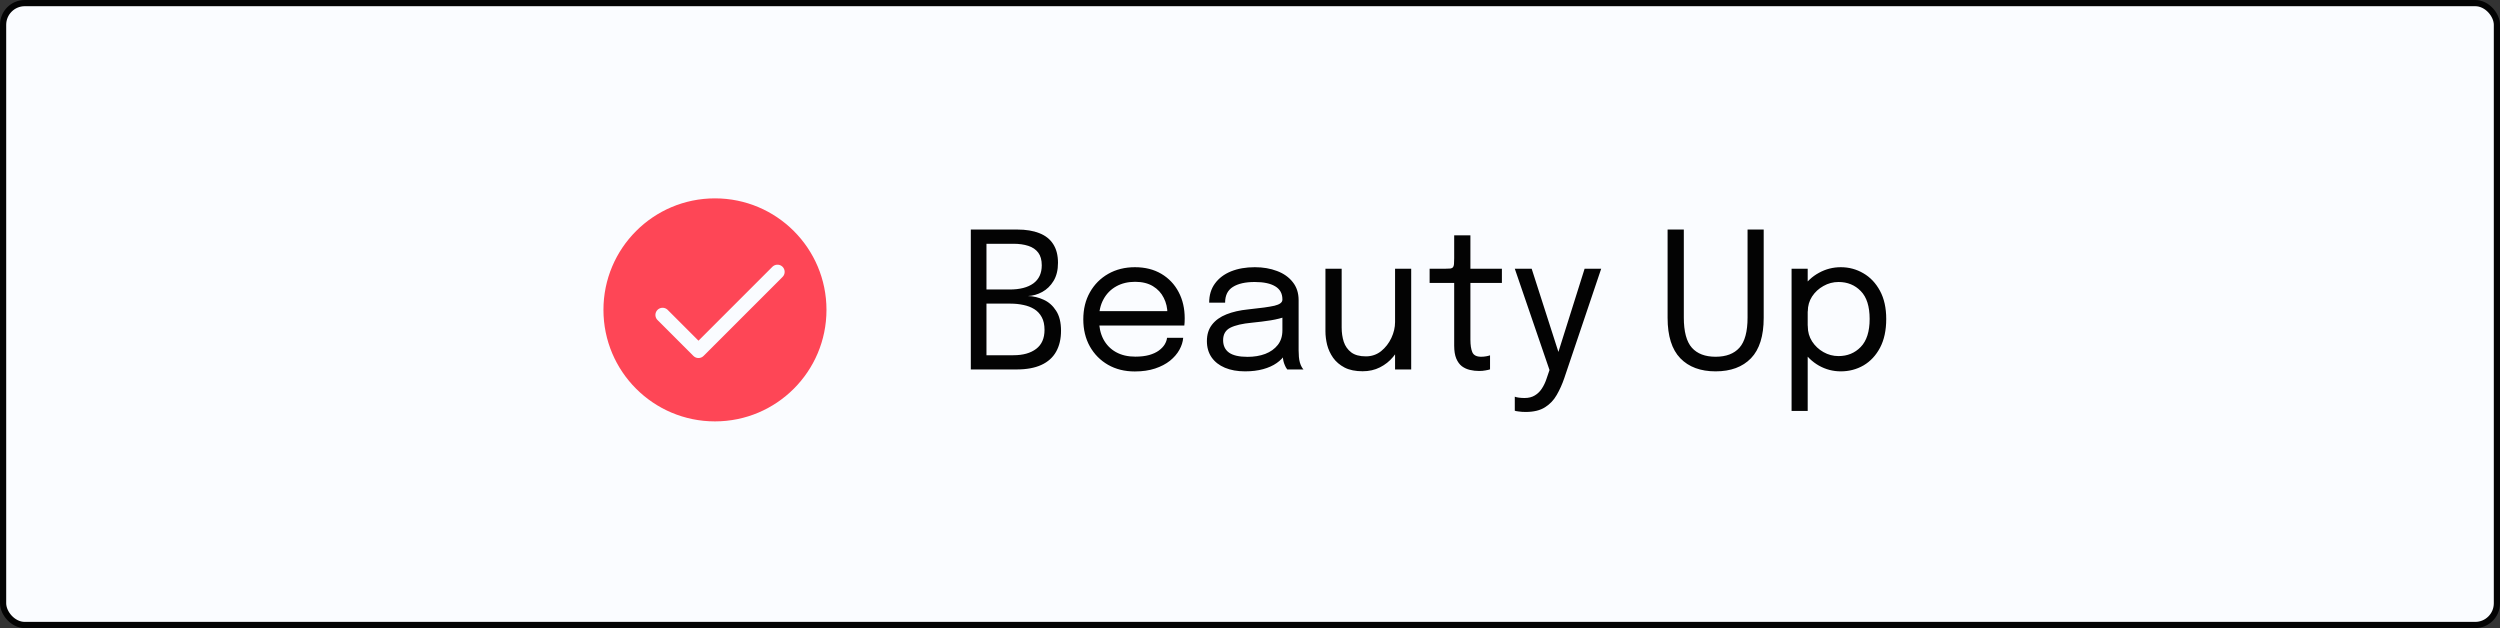 <svg xmlns="http://www.w3.org/2000/svg" width="203" height="51" viewBox="0 0 203 51" fill="none"><rect x="0" y="0" width="203" height="51" fill="#333333" stroke="none"/><rect x="0.252" y="0.252" width="202.497" height="50.497" rx="1.761" fill="#FAFCFF" stroke="#030303" stroke-width="0.503"></rect><path d="M82.604 18.639C83.308 18.639 83.903 18.737 84.391 18.932C84.884 19.122 85.259 19.417 85.516 19.817C85.778 20.218 85.909 20.726 85.909 21.343C85.909 21.928 85.788 22.418 85.547 22.814C85.31 23.204 85.005 23.502 84.63 23.707C84.26 23.907 83.875 24.018 83.475 24.038C83.911 24.049 84.335 24.149 84.746 24.339C85.156 24.524 85.493 24.822 85.755 25.232C86.022 25.638 86.155 26.18 86.155 26.858C86.155 27.52 86.022 28.087 85.755 28.56C85.493 29.027 85.095 29.384 84.561 29.63C84.027 29.877 83.354 30 82.543 30H78.83V18.639H82.604ZM80.101 23.954L79.654 23.507H81.988C82.81 23.507 83.449 23.343 83.906 23.014C84.363 22.68 84.591 22.19 84.591 21.543C84.591 21.111 84.496 20.77 84.307 20.518C84.117 20.262 83.847 20.077 83.498 19.964C83.154 19.851 82.751 19.794 82.288 19.794H79.508L80.101 19.047V23.954ZM82.288 28.845C83.069 28.845 83.685 28.673 84.137 28.329C84.589 27.985 84.815 27.471 84.815 26.788C84.815 26.372 84.74 26.028 84.591 25.756C84.443 25.479 84.24 25.261 83.983 25.101C83.726 24.942 83.431 24.829 83.097 24.762C82.769 24.691 82.422 24.655 82.058 24.655H79.654L80.101 24.208V29.592L79.508 28.845H82.288ZM88.703 26.434V25.263H95.027L94.796 25.648C94.796 25.617 94.796 25.589 94.796 25.564C94.796 25.533 94.796 25.504 94.796 25.479C94.796 25.006 94.696 24.575 94.496 24.185C94.3 23.789 94.008 23.474 93.618 23.237C93.227 23.001 92.745 22.883 92.169 22.883C91.589 22.883 91.078 23.006 90.637 23.253C90.195 23.499 89.851 23.848 89.605 24.3C89.358 24.747 89.235 25.281 89.235 25.902C89.235 26.534 89.353 27.078 89.589 27.535C89.831 27.992 90.172 28.344 90.614 28.59C91.055 28.837 91.579 28.96 92.185 28.96C92.616 28.96 92.991 28.916 93.309 28.829C93.628 28.737 93.89 28.616 94.095 28.467C94.305 28.313 94.465 28.146 94.573 27.967C94.68 27.787 94.745 27.607 94.765 27.427H96.075C96.049 27.756 95.946 28.082 95.766 28.406C95.587 28.729 95.332 29.024 95.004 29.291C94.675 29.553 94.272 29.764 93.795 29.923C93.317 30.082 92.768 30.162 92.146 30.162C91.325 30.162 90.601 29.982 89.974 29.623C89.348 29.263 88.855 28.765 88.495 28.128C88.141 27.492 87.964 26.76 87.964 25.933C87.964 25.096 88.144 24.362 88.503 23.73C88.863 23.094 89.358 22.596 89.99 22.236C90.621 21.877 91.343 21.697 92.154 21.697C92.981 21.697 93.697 21.877 94.303 22.236C94.909 22.596 95.376 23.088 95.705 23.715C96.033 24.336 96.198 25.045 96.198 25.841C96.198 25.923 96.195 26.031 96.19 26.164C96.185 26.298 96.177 26.388 96.167 26.434H88.703ZM101.096 30.154C100.475 30.154 99.931 30.056 99.463 29.861C99.001 29.666 98.642 29.386 98.385 29.022C98.128 28.652 98 28.21 98 27.697C98 27.163 98.138 26.719 98.416 26.364C98.693 26.005 99.083 25.725 99.587 25.525C100.09 25.325 100.675 25.191 101.343 25.124C102.349 25.022 103.065 24.922 103.492 24.824C103.918 24.721 104.131 24.557 104.131 24.331C104.131 24.326 104.131 24.323 104.131 24.323C104.131 24.318 104.131 24.313 104.131 24.308C104.131 23.836 103.938 23.484 103.553 23.253C103.168 23.017 102.611 22.898 101.882 22.898C101.122 22.898 100.531 23.032 100.11 23.299C99.689 23.561 99.479 23.987 99.479 24.578H98.185C98.185 23.966 98.341 23.448 98.654 23.022C98.968 22.59 99.402 22.262 99.956 22.036C100.516 21.81 101.16 21.697 101.89 21.697C102.557 21.697 103.158 21.8 103.692 22.005C104.231 22.205 104.657 22.506 104.97 22.906C105.289 23.302 105.448 23.792 105.448 24.377C105.448 24.485 105.448 24.593 105.448 24.701C105.448 24.803 105.448 24.909 105.448 25.017V28.459C105.448 28.639 105.456 28.814 105.471 28.983C105.487 29.153 105.512 29.302 105.548 29.43C105.594 29.584 105.646 29.71 105.702 29.807C105.759 29.9 105.805 29.964 105.841 30H104.524C104.498 29.974 104.46 29.915 104.408 29.823C104.357 29.725 104.308 29.612 104.262 29.484C104.226 29.381 104.198 29.253 104.177 29.099C104.157 28.94 104.146 28.775 104.146 28.606L104.362 28.752C104.203 29.029 103.969 29.273 103.661 29.484C103.358 29.695 102.991 29.859 102.56 29.977C102.128 30.095 101.64 30.154 101.096 30.154ZM101.304 28.976C101.833 28.976 102.311 28.896 102.737 28.737C103.163 28.573 103.502 28.331 103.753 28.013C104.005 27.694 104.131 27.299 104.131 26.827V25.201L104.424 25.694C104.095 25.823 103.684 25.928 103.191 26.01C102.703 26.087 102.192 26.151 101.658 26.203C100.883 26.275 100.298 26.411 99.902 26.611C99.512 26.811 99.317 27.148 99.317 27.62C99.317 28.067 99.479 28.406 99.802 28.637C100.126 28.863 100.626 28.976 101.304 28.976ZM110.645 30.146C110.06 30.146 109.572 30.046 109.182 29.846C108.791 29.641 108.481 29.376 108.25 29.053C108.024 28.729 107.862 28.38 107.764 28.005C107.672 27.625 107.626 27.261 107.626 26.911C107.626 26.716 107.626 26.516 107.626 26.311C107.626 26.1 107.626 25.89 107.626 25.679V21.82H108.943V25.509C108.943 25.7 108.943 25.887 108.943 26.072C108.943 26.257 108.943 26.431 108.943 26.596C108.943 27.012 108.999 27.397 109.112 27.751C109.23 28.105 109.433 28.393 109.721 28.614C110.008 28.829 110.404 28.937 110.907 28.937C111.379 28.937 111.793 28.796 112.147 28.514C112.501 28.226 112.779 27.869 112.979 27.443C113.179 27.012 113.279 26.583 113.279 26.157L114.042 26.472C114.042 26.924 113.962 27.368 113.803 27.805C113.644 28.236 113.415 28.629 113.118 28.983C112.825 29.338 112.468 29.62 112.047 29.831C111.631 30.041 111.164 30.146 110.645 30.146ZM113.279 30V21.82H114.589V30H113.279ZM120.098 30.123C119.846 30.123 119.599 30.095 119.358 30.038C119.117 29.982 118.899 29.882 118.703 29.738C118.513 29.589 118.362 29.381 118.249 29.114C118.136 28.842 118.08 28.493 118.08 28.067C118.08 27.959 118.08 27.849 118.08 27.735C118.08 27.617 118.08 27.494 118.08 27.366V22.976H116.085V21.82H117.363C117.538 21.82 117.674 21.815 117.771 21.805C117.869 21.789 117.938 21.756 117.979 21.705C118.026 21.648 118.054 21.563 118.064 21.45C118.074 21.332 118.08 21.171 118.08 20.965V19.109H119.397V21.82H121.954V22.976H119.397V26.942C119.397 27.055 119.397 27.166 119.397 27.273C119.397 27.381 119.397 27.481 119.397 27.574C119.397 28.01 119.448 28.352 119.551 28.598C119.659 28.845 119.897 28.968 120.267 28.968C120.416 28.968 120.557 28.955 120.691 28.929C120.824 28.904 120.924 28.878 120.991 28.852V29.992C120.904 30.023 120.781 30.051 120.621 30.077C120.467 30.108 120.293 30.123 120.098 30.123ZM123.879 33.451C123.673 33.451 123.486 33.438 123.316 33.412C123.147 33.392 123.042 33.371 123.001 33.35V32.211C123.067 32.241 123.178 32.267 123.332 32.288C123.486 32.308 123.64 32.318 123.794 32.318C124.123 32.318 124.4 32.249 124.626 32.11C124.852 31.977 125.042 31.792 125.196 31.556C125.35 31.325 125.476 31.063 125.573 30.77L125.82 30.046L123.001 21.82H124.372L126.636 28.868H126.451L128.67 21.82H130.017L127.021 30.701C126.852 31.199 126.646 31.656 126.405 32.072C126.169 32.488 125.85 32.822 125.45 33.073C125.055 33.325 124.531 33.451 123.879 33.451ZM143.212 25.81C143.212 27.284 142.868 28.377 142.18 29.091C141.491 29.8 140.534 30.154 139.307 30.154C138.084 30.154 137.129 29.8 136.441 29.091C135.753 28.377 135.409 27.284 135.409 25.81C135.409 25.584 135.409 25.345 135.409 25.094C135.409 24.837 135.409 24.567 135.409 24.285V18.639H136.726V24.4C136.726 24.667 136.726 24.916 136.726 25.148C136.726 25.379 136.726 25.592 136.726 25.787C136.726 26.927 136.945 27.743 137.381 28.236C137.817 28.724 138.459 28.968 139.307 28.968C140.159 28.968 140.803 28.724 141.24 28.236C141.681 27.743 141.902 26.927 141.902 25.787V18.639H143.212V25.81ZM145.476 33.366V21.82H146.785V33.366H145.476ZM149.473 30.154C148.841 30.154 148.251 30 147.702 29.692C147.152 29.379 146.705 28.95 146.361 28.406C146.022 27.861 145.853 27.24 145.853 26.542C145.853 26.526 145.853 26.513 145.853 26.503C145.853 26.493 145.853 26.48 145.853 26.465L146.793 26.442C146.793 26.452 146.793 26.465 146.793 26.48C146.793 26.49 146.793 26.501 146.793 26.511C146.793 26.952 146.908 27.355 147.139 27.72C147.375 28.085 147.684 28.375 148.064 28.59C148.443 28.806 148.852 28.914 149.288 28.914C150.012 28.914 150.613 28.668 151.091 28.174C151.573 27.677 151.815 26.919 151.815 25.902C151.815 24.881 151.576 24.126 151.098 23.638C150.621 23.145 150.017 22.898 149.288 22.898C148.852 22.898 148.443 23.006 148.064 23.222C147.684 23.433 147.375 23.718 147.139 24.077C146.908 24.436 146.793 24.839 146.793 25.286L145.853 25.255C145.853 24.552 146.022 23.933 146.361 23.399C146.705 22.865 147.152 22.449 147.702 22.151C148.251 21.848 148.841 21.697 149.473 21.697C150.135 21.697 150.746 21.861 151.306 22.19C151.866 22.513 152.315 22.988 152.654 23.615C152.993 24.241 153.162 25.004 153.162 25.902C153.162 26.816 152.996 27.592 152.662 28.229C152.328 28.86 151.881 29.34 151.322 29.669C150.762 29.992 150.146 30.154 149.473 30.154Z" fill="#030303"></path><circle cx="58.055" cy="25.162" r="9.055" fill="#FE4656"></circle><path d="M63.131 22.075L56.717 28.489L53.802 25.574" stroke="#FAFCFF" stroke-width="1.166" stroke-linecap="round" stroke-linejoin="round"></path></svg>